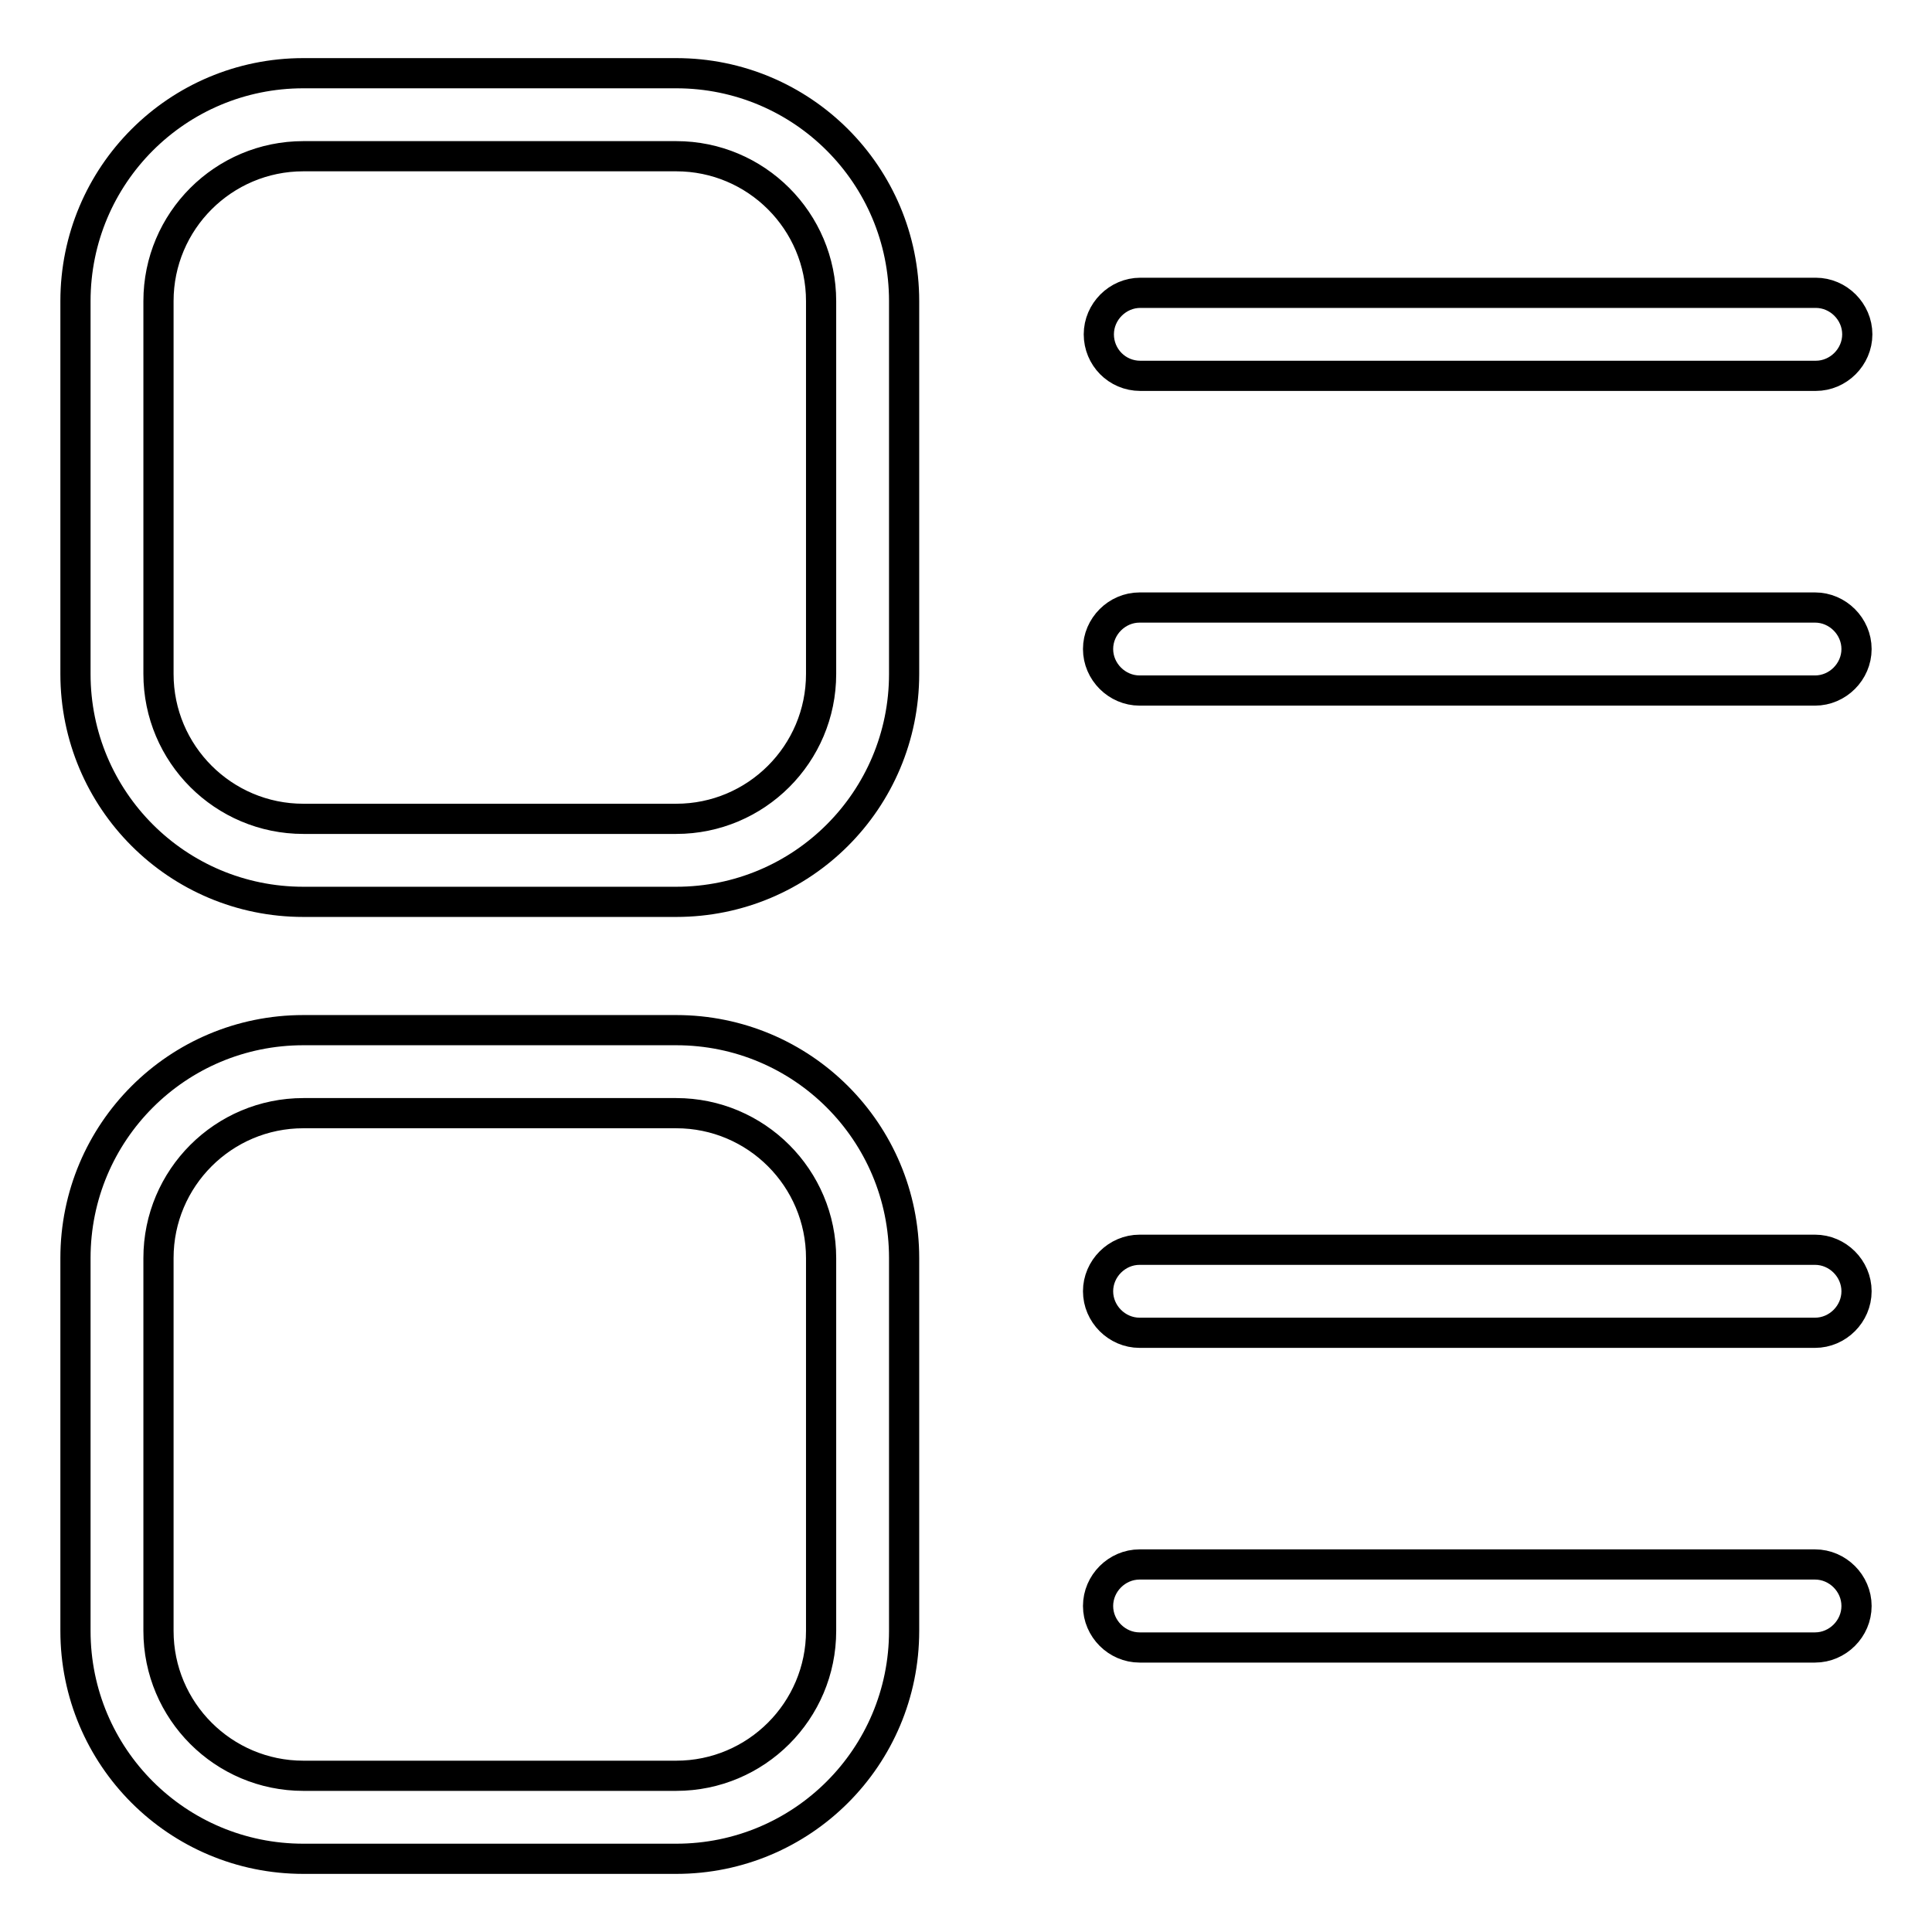 <?xml version="1.0" encoding="utf-8"?>
<!-- Svg Vector Icons : http://www.onlinewebfonts.com/icon -->
<!DOCTYPE svg PUBLIC "-//W3C//DTD SVG 1.1//EN" "http://www.w3.org/Graphics/SVG/1.1/DTD/svg11.dtd">
<svg version="1.1" xmlns="http://www.w3.org/2000/svg" xmlns:xlink="http://www.w3.org/1999/xlink" x="0px" y="0px" viewBox="0 0 256 256" enable-background="new 0 0 256 256" xml:space="preserve">
<g> <path stroke-width="4" fill-opacity="0" stroke="#000000"  d="M151.1,49.8h89.5c3,0,5.5-2.5,5.5-5.5s-2.5-5.5-5.5-5.5h-89.5c-3,0-5.5,2.5-5.5,5.5 C145.6,47.3,148,49.8,151.1,49.8z M240.5,80.5h-89.5c-3,0-5.5,2.5-5.5,5.5c0,3,2.5,5.5,5.5,5.5h89.5c3,0,5.5-2.5,5.5-5.5 C246,83,243.5,80.5,240.5,80.5z M89.6,9.7H40.2C23.5,9.7,10,23.2,10,39.9v49.4c0,16.7,13.5,30.2,30.2,30.2h49.4 c16.7,0,30.2-13.5,30.2-30.2V39.9C119.8,23.2,106.3,9.7,89.6,9.7z M108.8,89.3c0,10.6-8.6,19.2-19.2,19.2H40.2 c-10.6,0-19.2-8.6-19.2-19.2V39.9c0-10.6,8.6-19.2,19.2-19.2h49.4c10.6,0,19.2,8.6,19.2,19.2V89.3z M240.5,165.6h-89.5 c-3,0-5.5,2.5-5.5,5.5s2.5,5.5,5.5,5.5h89.5c3,0,5.5-2.5,5.5-5.5S243.5,165.6,240.5,165.6z M240.5,207.3h-89.5 c-3,0-5.5,2.5-5.5,5.5s2.5,5.5,5.5,5.5h89.5c3,0,5.5-2.5,5.5-5.5S243.5,207.3,240.5,207.3z M89.6,136.5H40.2 C23.5,136.5,10,150,10,166.7v49.4c0,16.7,13.5,30.2,30.2,30.2h49.4c16.7,0,30.2-13.5,30.2-30.2v-49.4 C119.8,150,106.3,136.5,89.6,136.5z M108.8,216.1c0,10.6-8.6,19.2-19.2,19.2H40.2c-10.6,0-19.2-8.6-19.2-19.2v-49.4 c0-10.6,8.6-19.2,19.2-19.2h49.4c10.6,0,19.2,8.6,19.2,19.2V216.1z"/></g>
</svg>